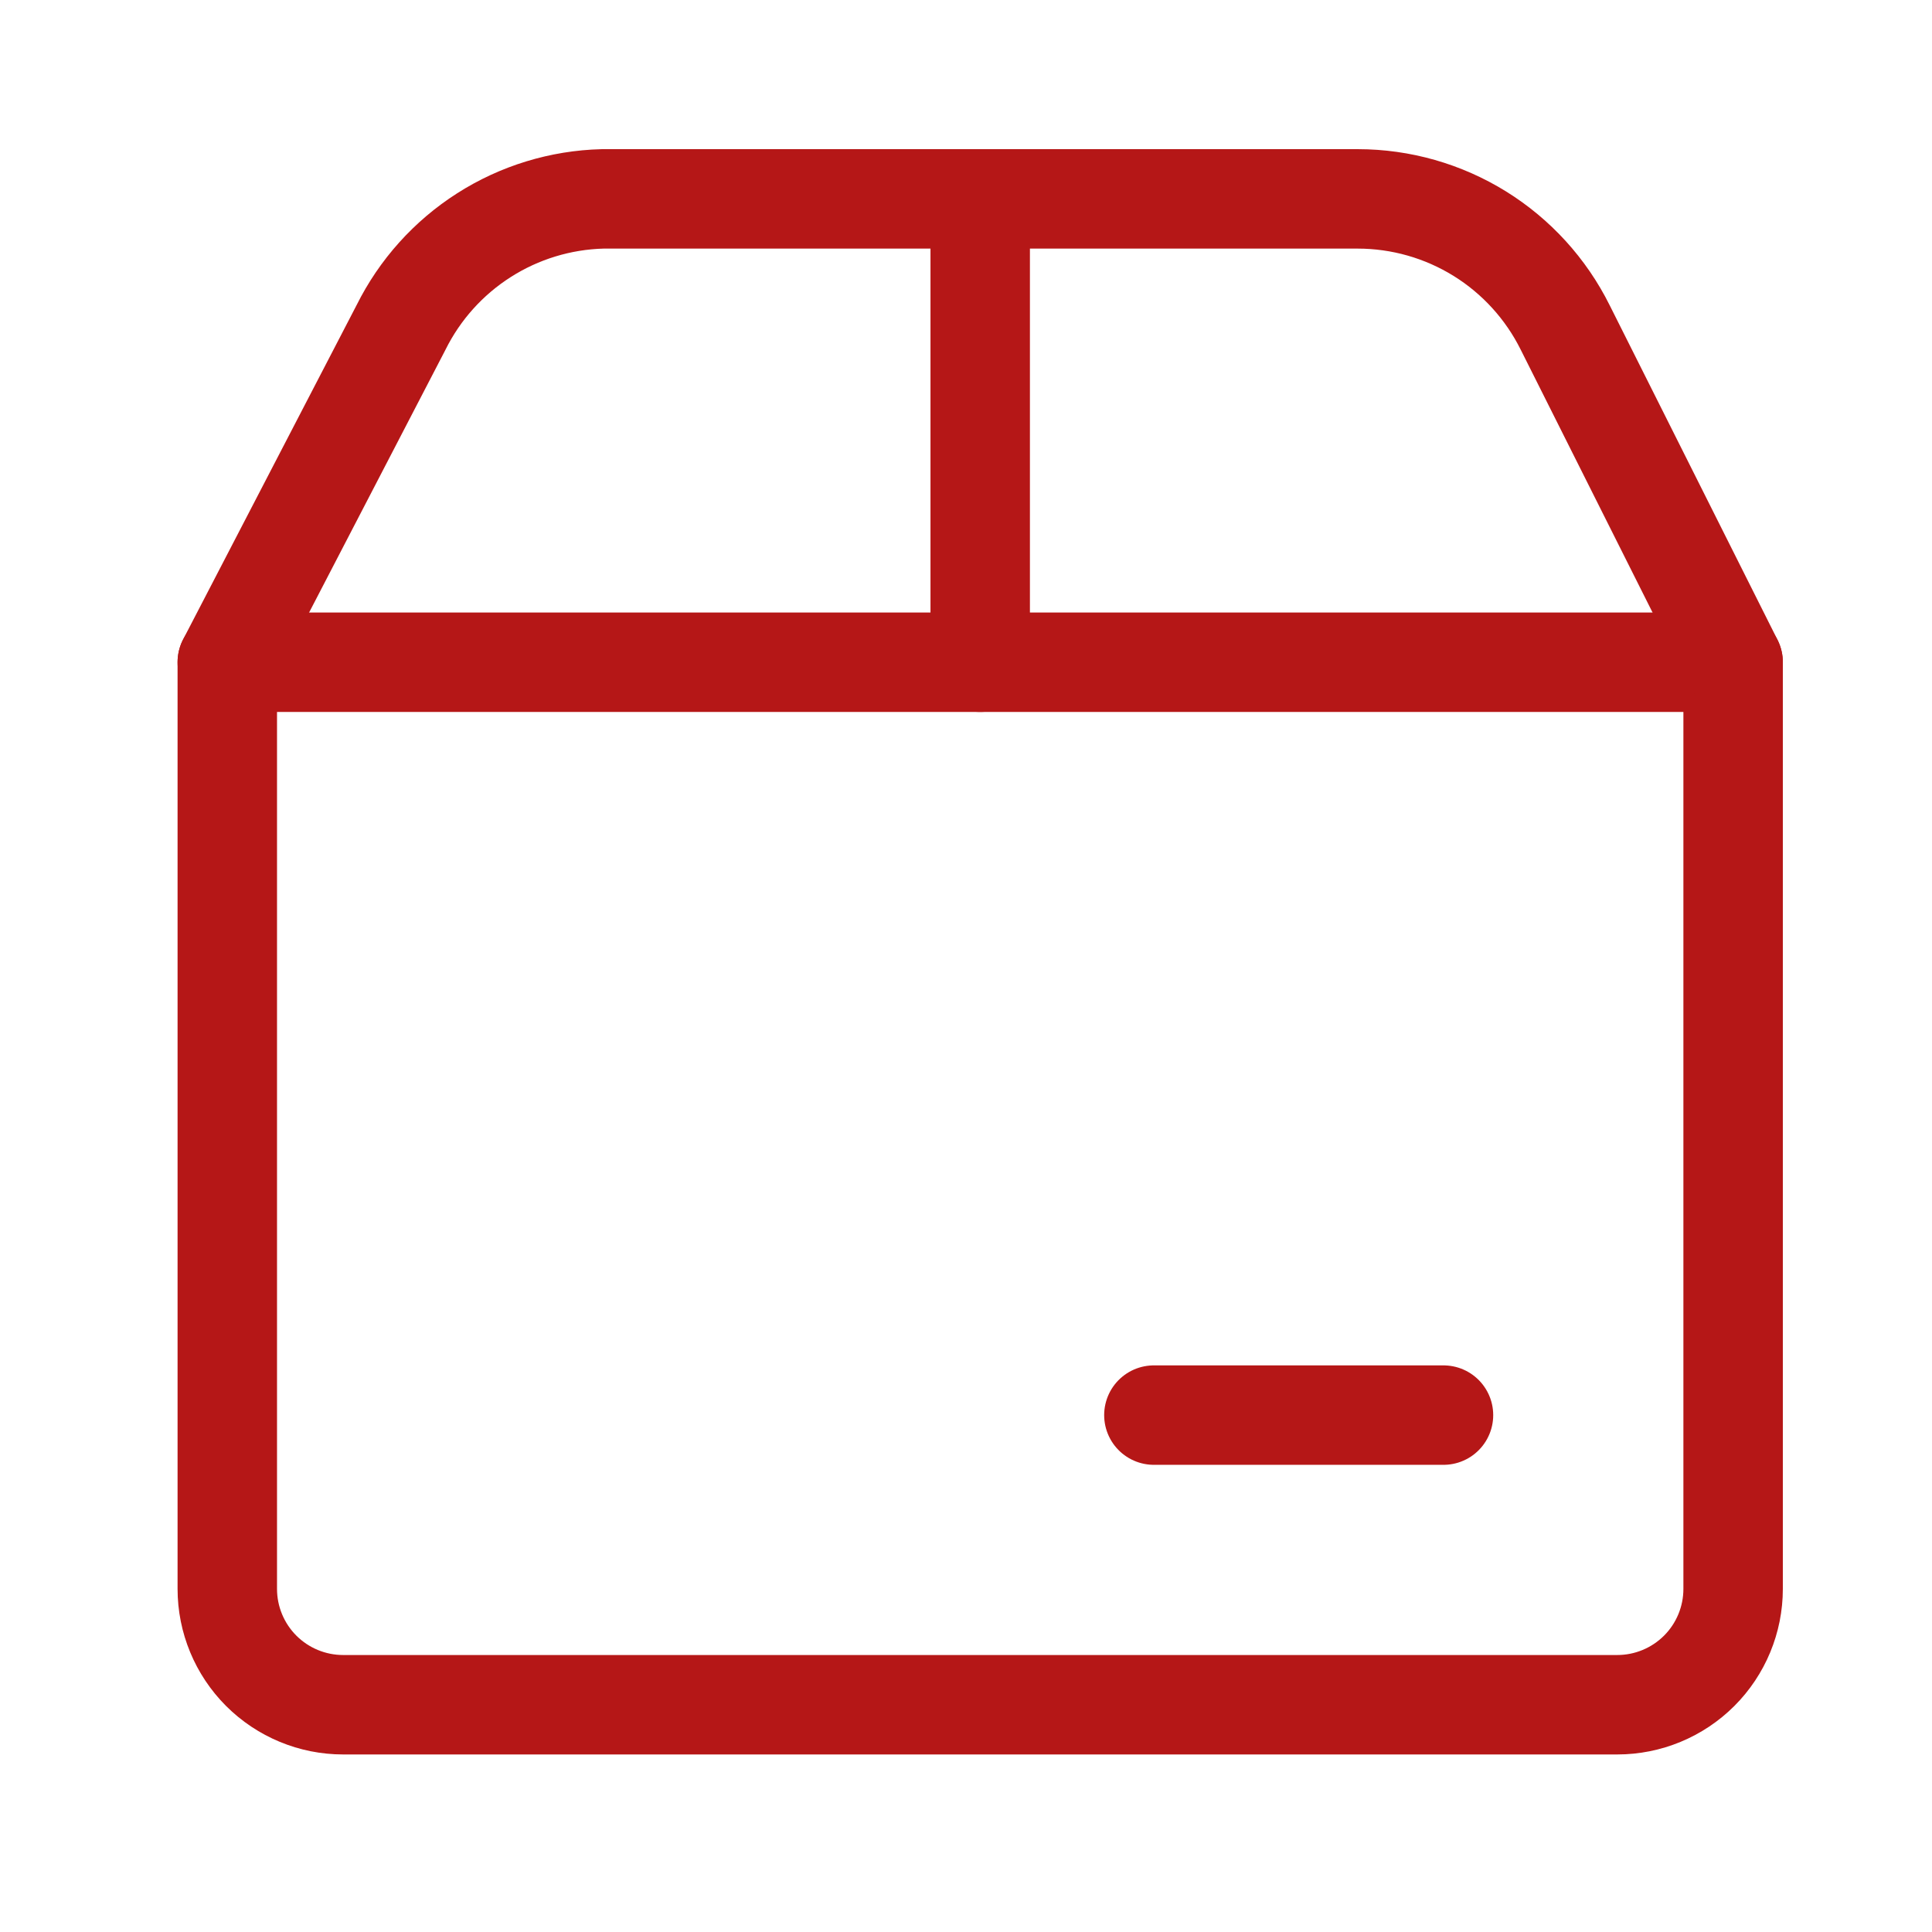 <svg width="68" height="68" viewBox="0 0 68 68" fill="none" xmlns="http://www.w3.org/2000/svg">
<path d="M34.5 7V23.308" stroke="#B51717" stroke-width="3.5" stroke-linecap="round" stroke-linejoin="round"/>
<path d="M40.613 49.807H50.806" stroke="#B51717" stroke-width="3.5" stroke-linecap="round" stroke-linejoin="round"/>
<path d="M8 23.309H61V55.924C61 57.005 60.571 58.042 59.806 58.807C59.041 59.571 58.004 60.001 56.923 60.001H12.077C10.996 60.001 9.959 59.571 9.194 58.807C8.43 58.042 8 57.005 8 55.924V23.309Z" stroke="#B51717" stroke-width="3.5" stroke-linecap="round" stroke-linejoin="round"/>
<path d="M8 23.308L14.115 11.525C14.775 10.197 15.784 9.074 17.034 8.277C18.283 7.48 19.727 7.038 21.209 7H47.791C49.308 7.001 50.794 7.425 52.084 8.224C53.373 9.024 54.413 10.167 55.089 11.525L61 23.308" stroke="#B51717" stroke-width="3.5" stroke-linecap="round" stroke-linejoin="round"/>
</svg>
